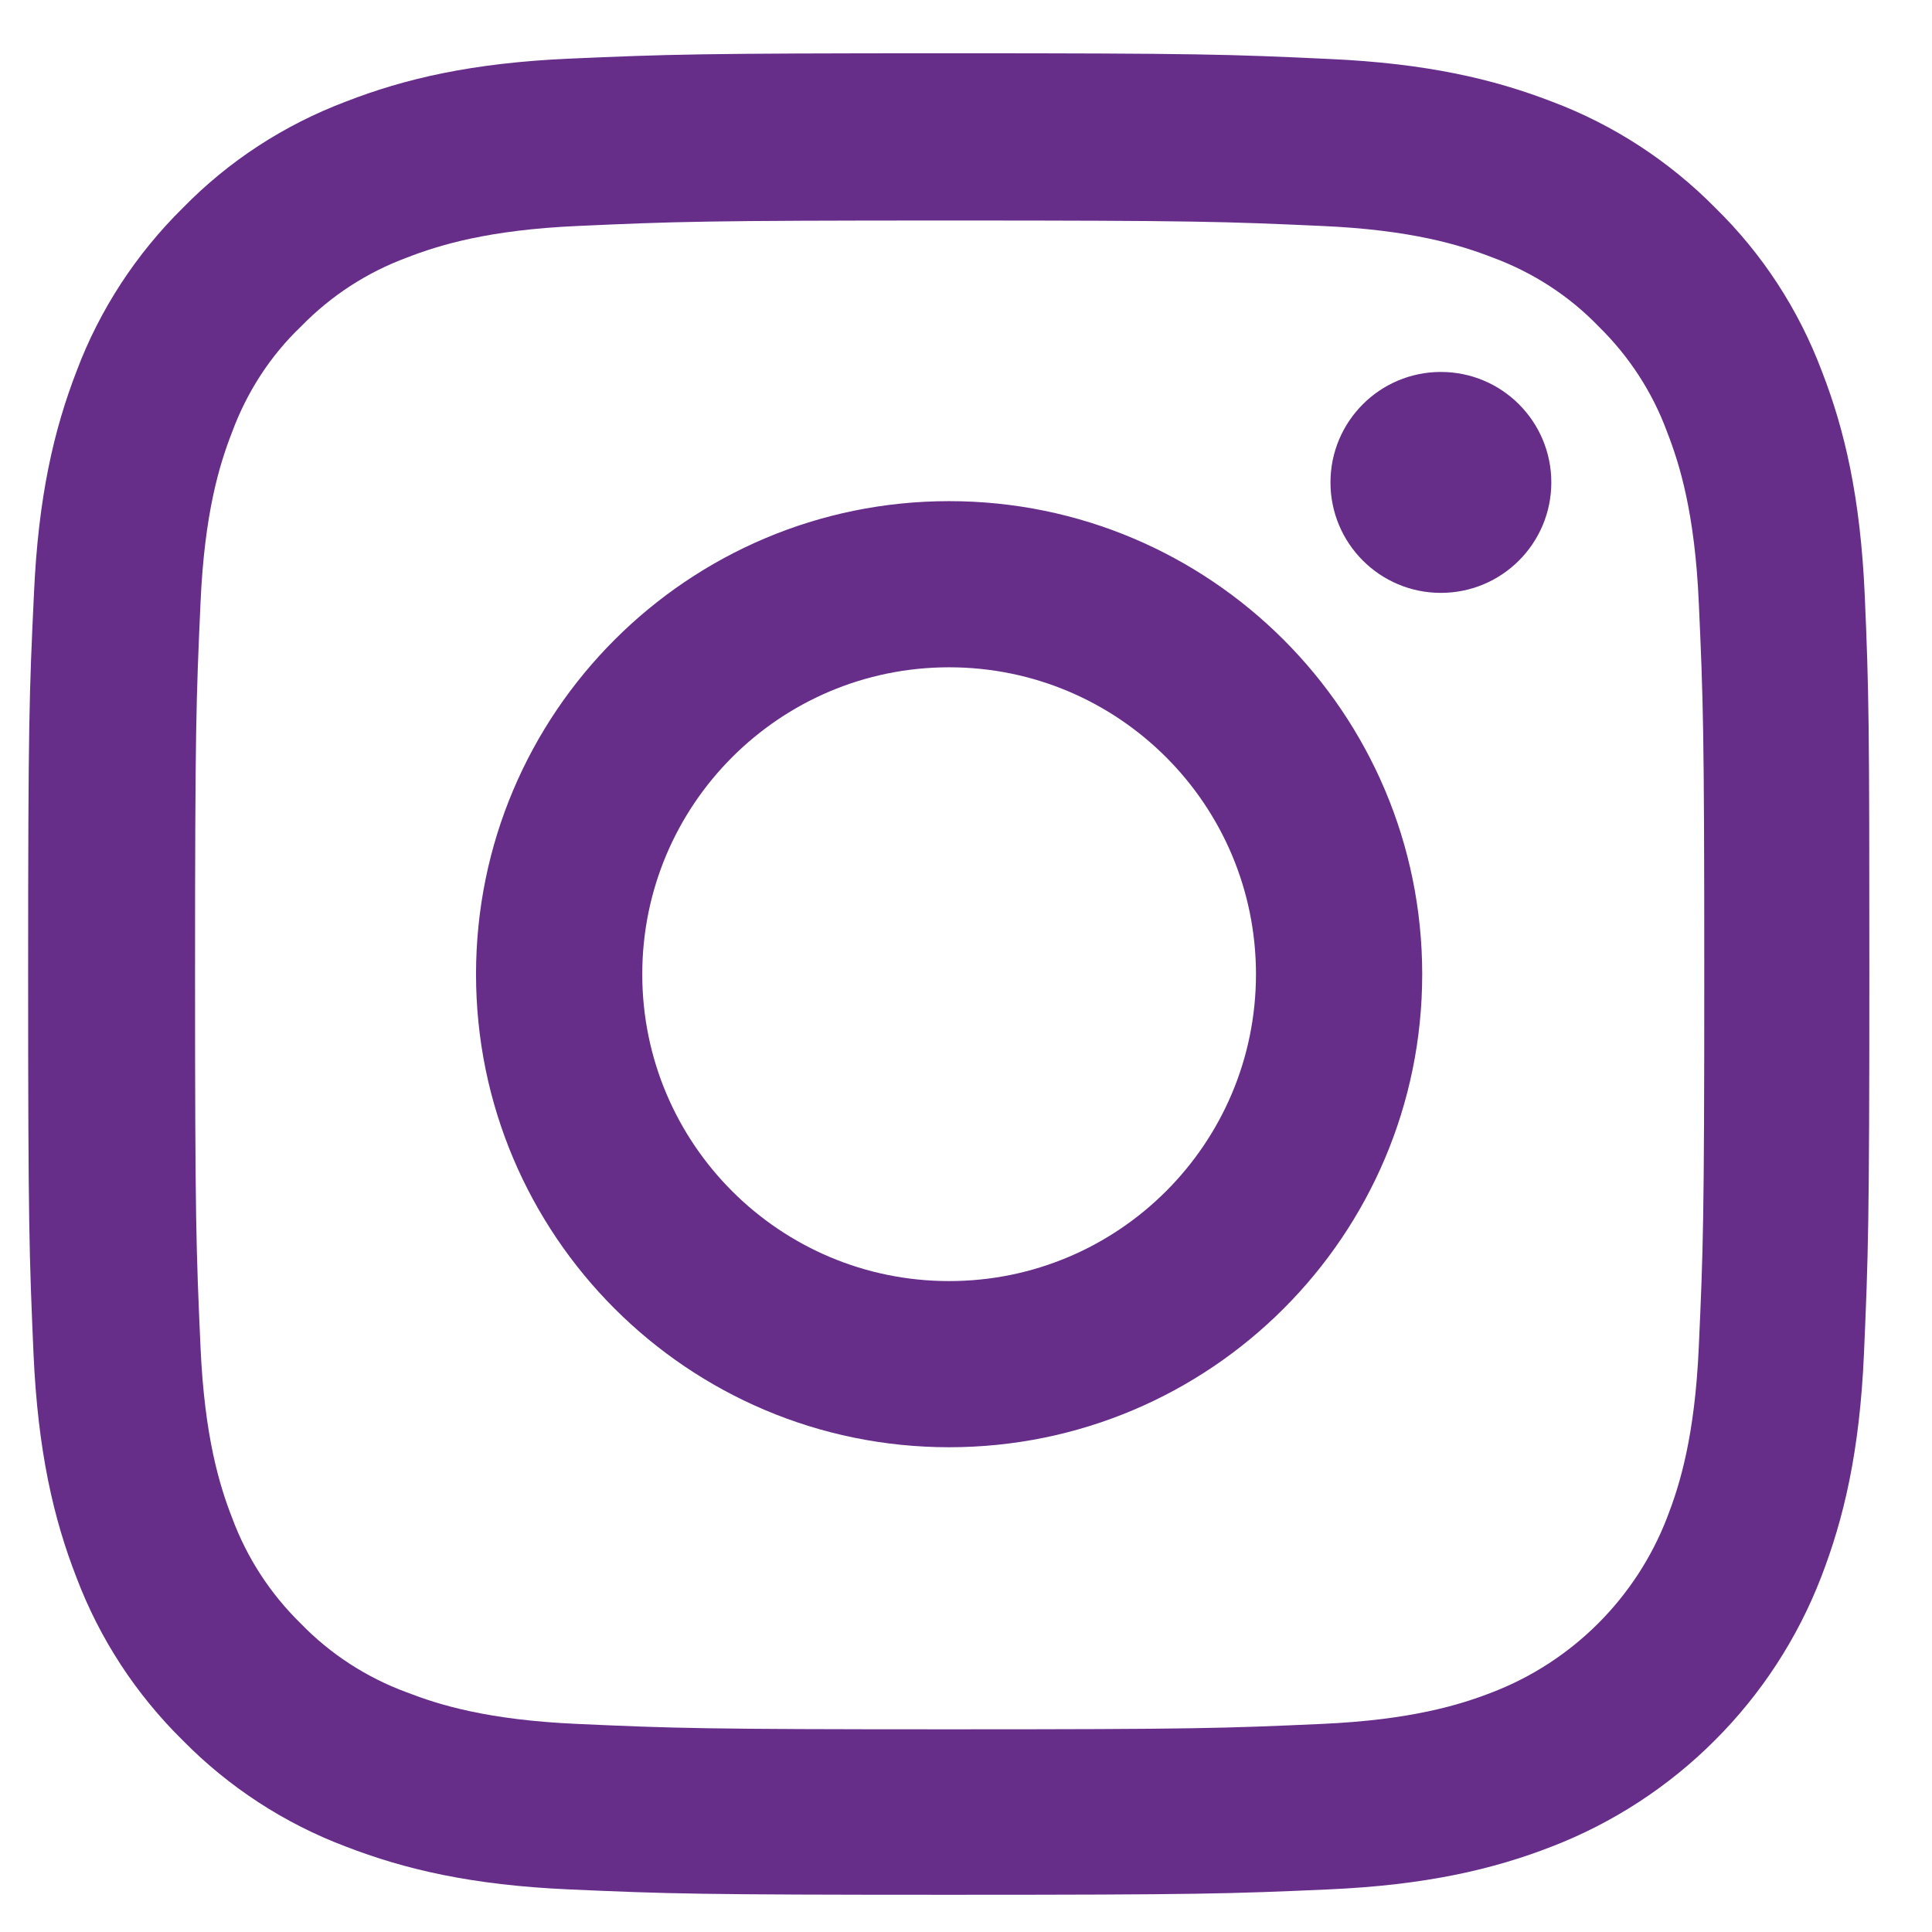 <svg width="23" height="23" viewBox="0 0 23 23" fill="none" xmlns="http://www.w3.org/2000/svg">
<path d="M22.199 7.079C22.147 5.914 21.959 5.114 21.689 4.42C21.411 3.683 20.982 3.024 20.421 2.475C19.873 1.919 19.209 1.486 18.481 1.212C17.783 0.942 16.986 0.754 15.822 0.702C14.648 0.647 14.275 0.634 11.299 0.634C8.322 0.634 7.95 0.647 6.781 0.698C5.616 0.749 4.815 0.938 4.121 1.208C3.384 1.486 2.725 1.914 2.177 2.475C1.62 3.024 1.187 3.687 0.913 4.415C0.643 5.114 0.455 5.91 0.404 7.075C0.348 8.249 0.335 8.621 0.335 11.598C0.335 14.574 0.348 14.947 0.399 16.116C0.451 17.281 0.639 18.082 0.909 18.776C1.187 19.512 1.62 20.172 2.177 20.72C2.725 21.277 3.389 21.709 4.117 21.983C4.815 22.253 5.611 22.442 6.776 22.493C7.945 22.545 8.318 22.557 11.295 22.557C14.271 22.557 14.644 22.545 15.813 22.493C16.978 22.442 17.779 22.253 18.473 21.983C19.201 21.702 19.863 21.271 20.415 20.718C20.968 20.166 21.399 19.504 21.68 18.776C21.95 18.078 22.139 17.281 22.19 16.116C22.241 14.947 22.254 14.574 22.254 11.598C22.254 8.621 22.25 8.249 22.199 7.079ZM20.224 16.03C20.177 17.101 19.997 17.679 19.847 18.065C19.479 19.02 18.721 19.778 17.766 20.146C17.381 20.296 16.798 20.476 15.732 20.523C14.575 20.575 14.229 20.587 11.303 20.587C8.378 20.587 8.027 20.575 6.875 20.523C5.804 20.476 5.226 20.296 4.84 20.146C4.365 19.971 3.933 19.692 3.581 19.328C3.217 18.973 2.939 18.544 2.763 18.069C2.613 17.684 2.434 17.101 2.387 16.035C2.335 14.878 2.322 14.531 2.322 11.606C2.322 8.681 2.335 8.33 2.387 7.178C2.434 6.107 2.613 5.529 2.763 5.144C2.939 4.668 3.217 4.236 3.586 3.884C3.941 3.52 4.369 3.242 4.845 3.066C5.23 2.917 5.813 2.737 6.879 2.69C8.035 2.638 8.382 2.625 11.307 2.625C14.237 2.625 14.584 2.638 15.736 2.69C16.807 2.737 17.385 2.917 17.77 3.066C18.246 3.242 18.678 3.52 19.029 3.884C19.393 4.24 19.672 4.668 19.847 5.144C19.997 5.529 20.177 6.111 20.224 7.178C20.276 8.334 20.289 8.681 20.289 11.606C20.289 14.531 20.276 14.874 20.224 16.03Z" fill="#662D89"/>
<path d="M11.299 5.966C8.19 5.966 5.667 8.488 5.667 11.598C5.667 14.707 8.19 17.229 11.299 17.229C14.408 17.229 16.931 14.707 16.931 11.598C16.931 8.488 14.408 5.966 11.299 5.966ZM11.299 15.251C9.282 15.251 7.646 13.615 7.646 11.598C7.646 9.58 9.282 7.944 11.299 7.944C13.316 7.944 14.952 9.58 14.952 11.598C14.952 13.615 13.316 15.251 11.299 15.251ZM18.468 5.743C18.468 6.469 17.88 7.058 17.153 7.058C16.427 7.058 15.839 6.469 15.839 5.743C15.839 5.017 16.427 4.428 17.153 4.428C17.88 4.428 18.468 5.017 18.468 5.743Z" fill="#662D89"/>
</svg>
